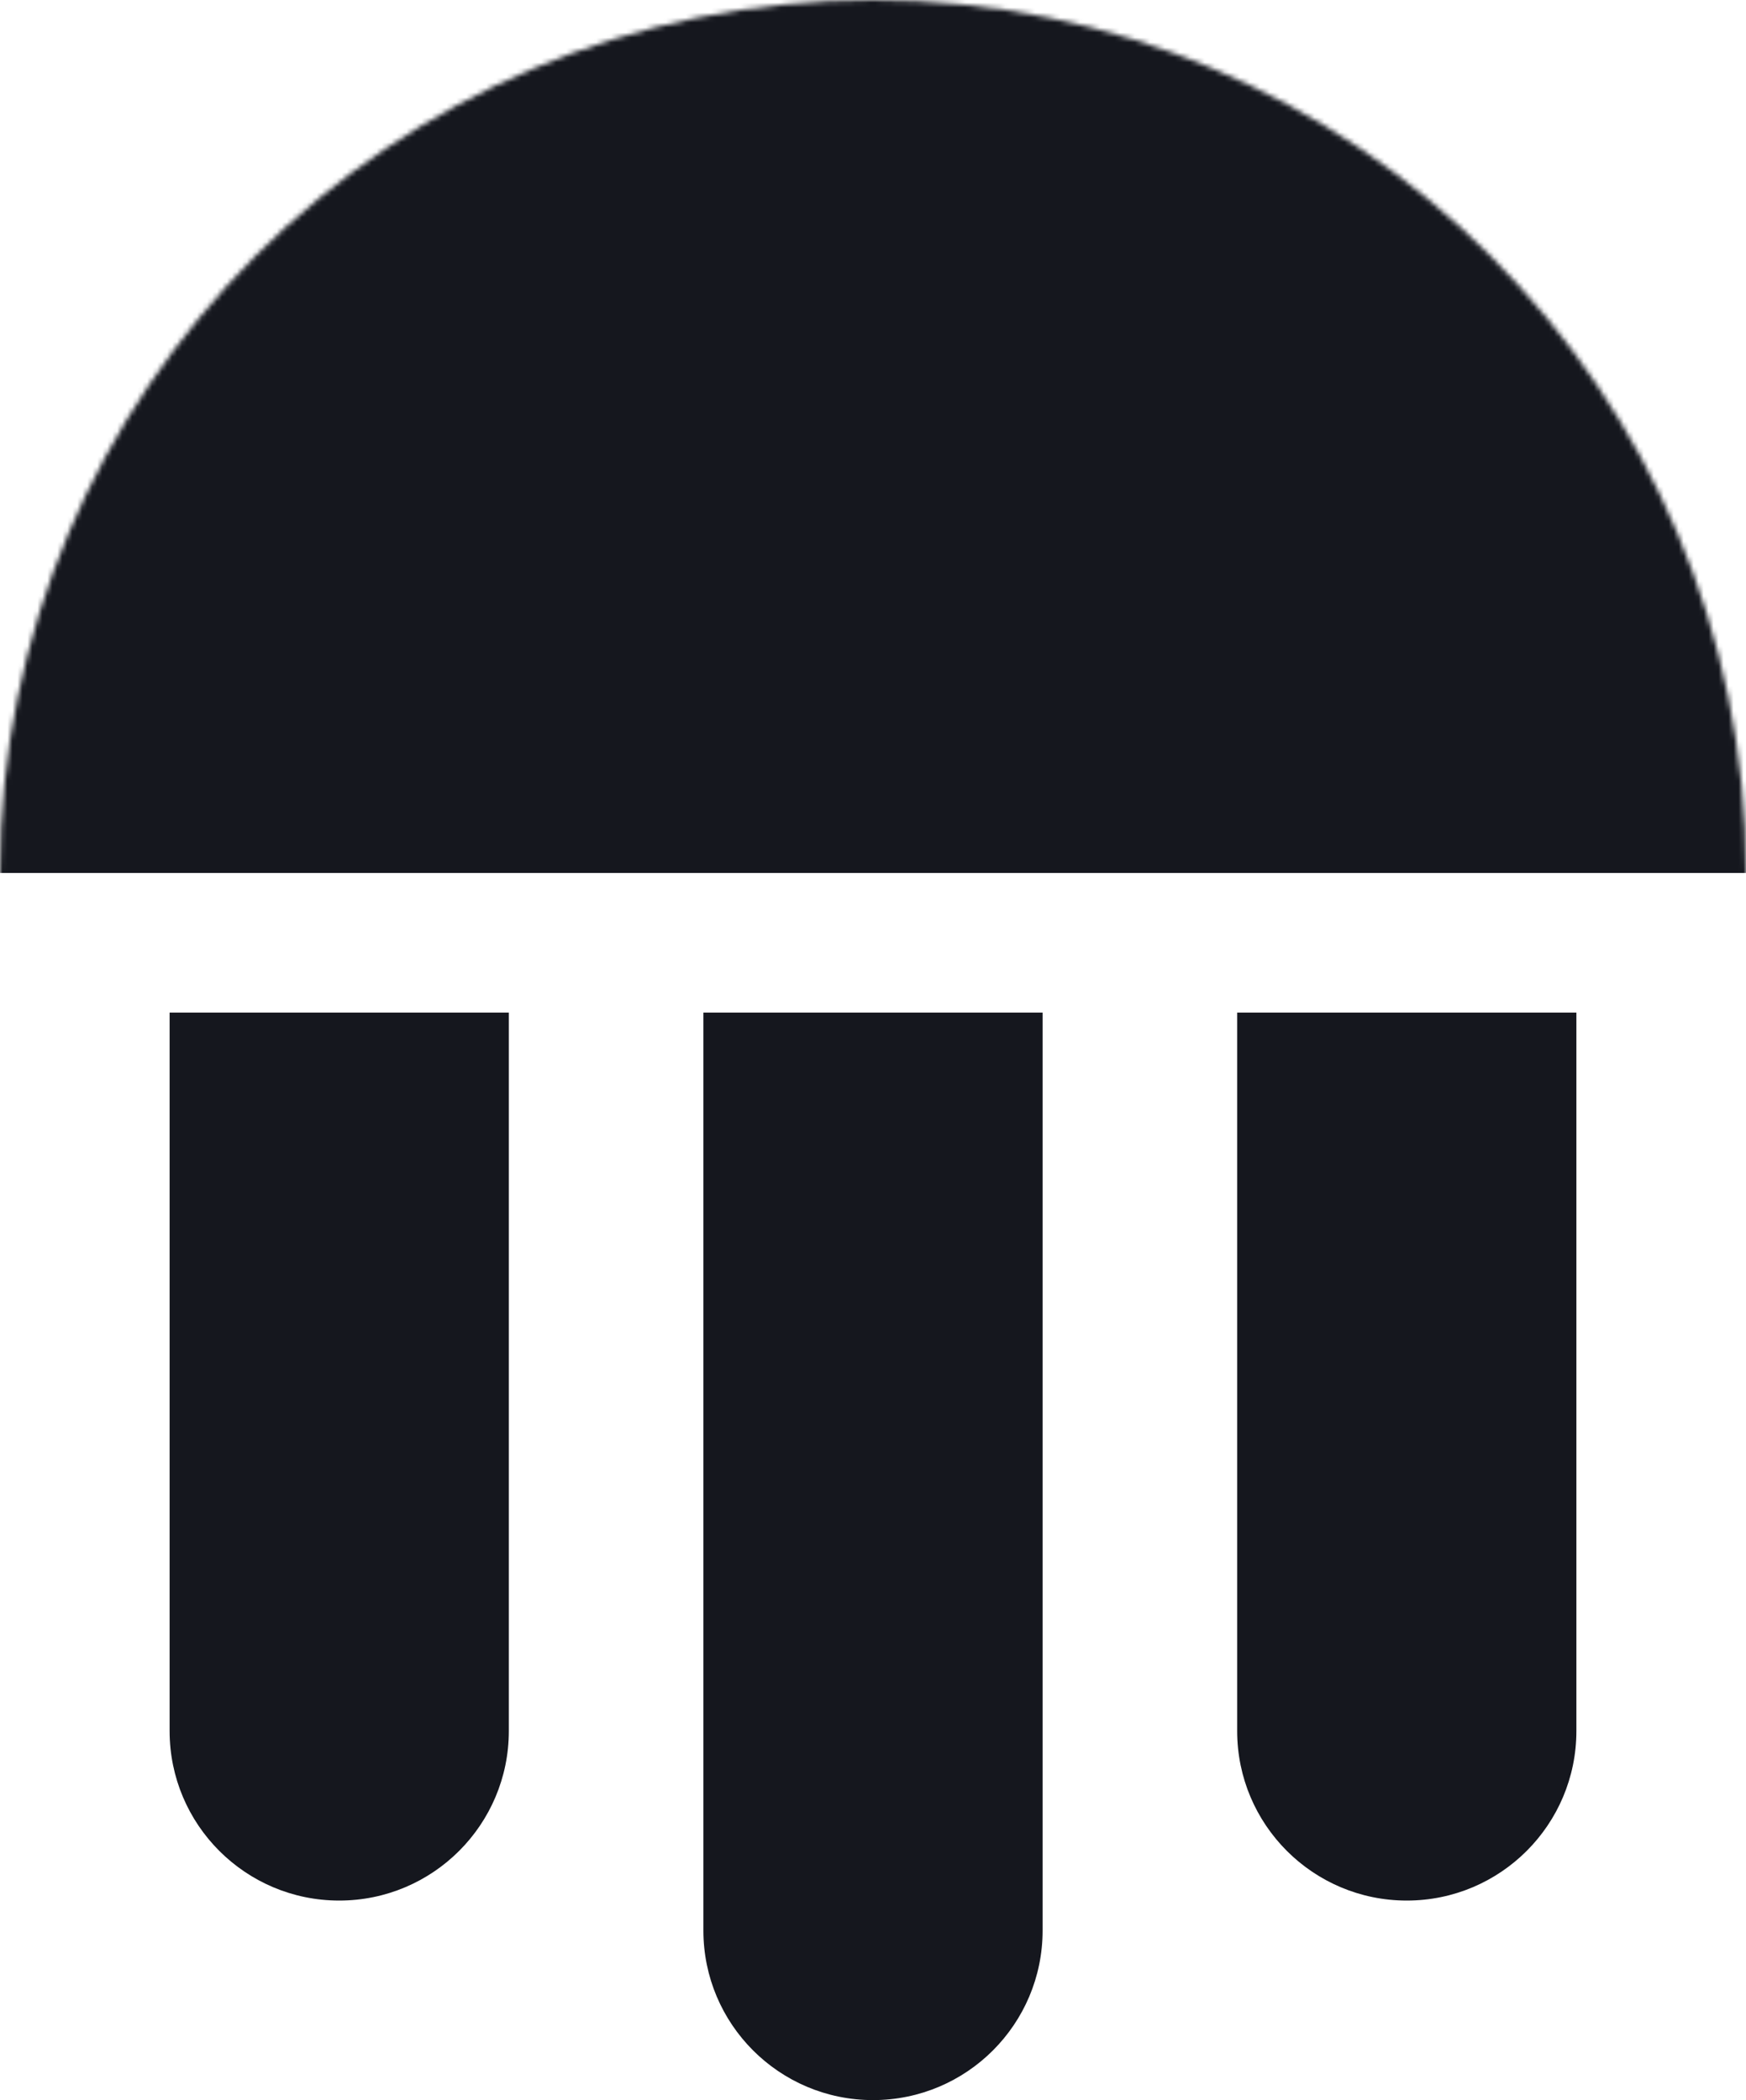 <svg width="350" height="421" viewBox="0 0 350 421" fill="none" xmlns="http://www.w3.org/2000/svg">
<mask id="mask0_0_1" style="mask-type:alpha" maskUnits="userSpaceOnUse" x="0" y="0" width="350" height="350">
<circle cx="175" cy="175" r="175" fill="#D9D9D9"/>
</mask>
<g mask="url(#mask0_0_1)">
<rect width="350" height="175" fill="#15171E"/>
</g>
<path d="M102 237L102 203L34 203L34 237L102 237ZM34 347C34 365.778 49.222 381 68 381C86.778 381 102 365.778 102 347L34 347ZM34 237L34 347L102 347L102 237L34 237Z" fill="#15171E"/>
<path d="M209 237L209 203L141 203L141 237L209 237ZM141 387C141 405.778 156.222 421 175 421C193.778 421 209 405.778 209 387L141 387ZM141 237L141 387L209 387L209 237L141 237Z" fill="#15171E"/>
<path d="M316 237L316 203L248 203L248 237L316 237ZM248 347C248 365.778 263.222 381 282 381C300.778 381 316 365.778 316 347L248 347ZM248 237L248 347L316 347L316 237L248 237Z" fill="#15171E"/>
</svg>
